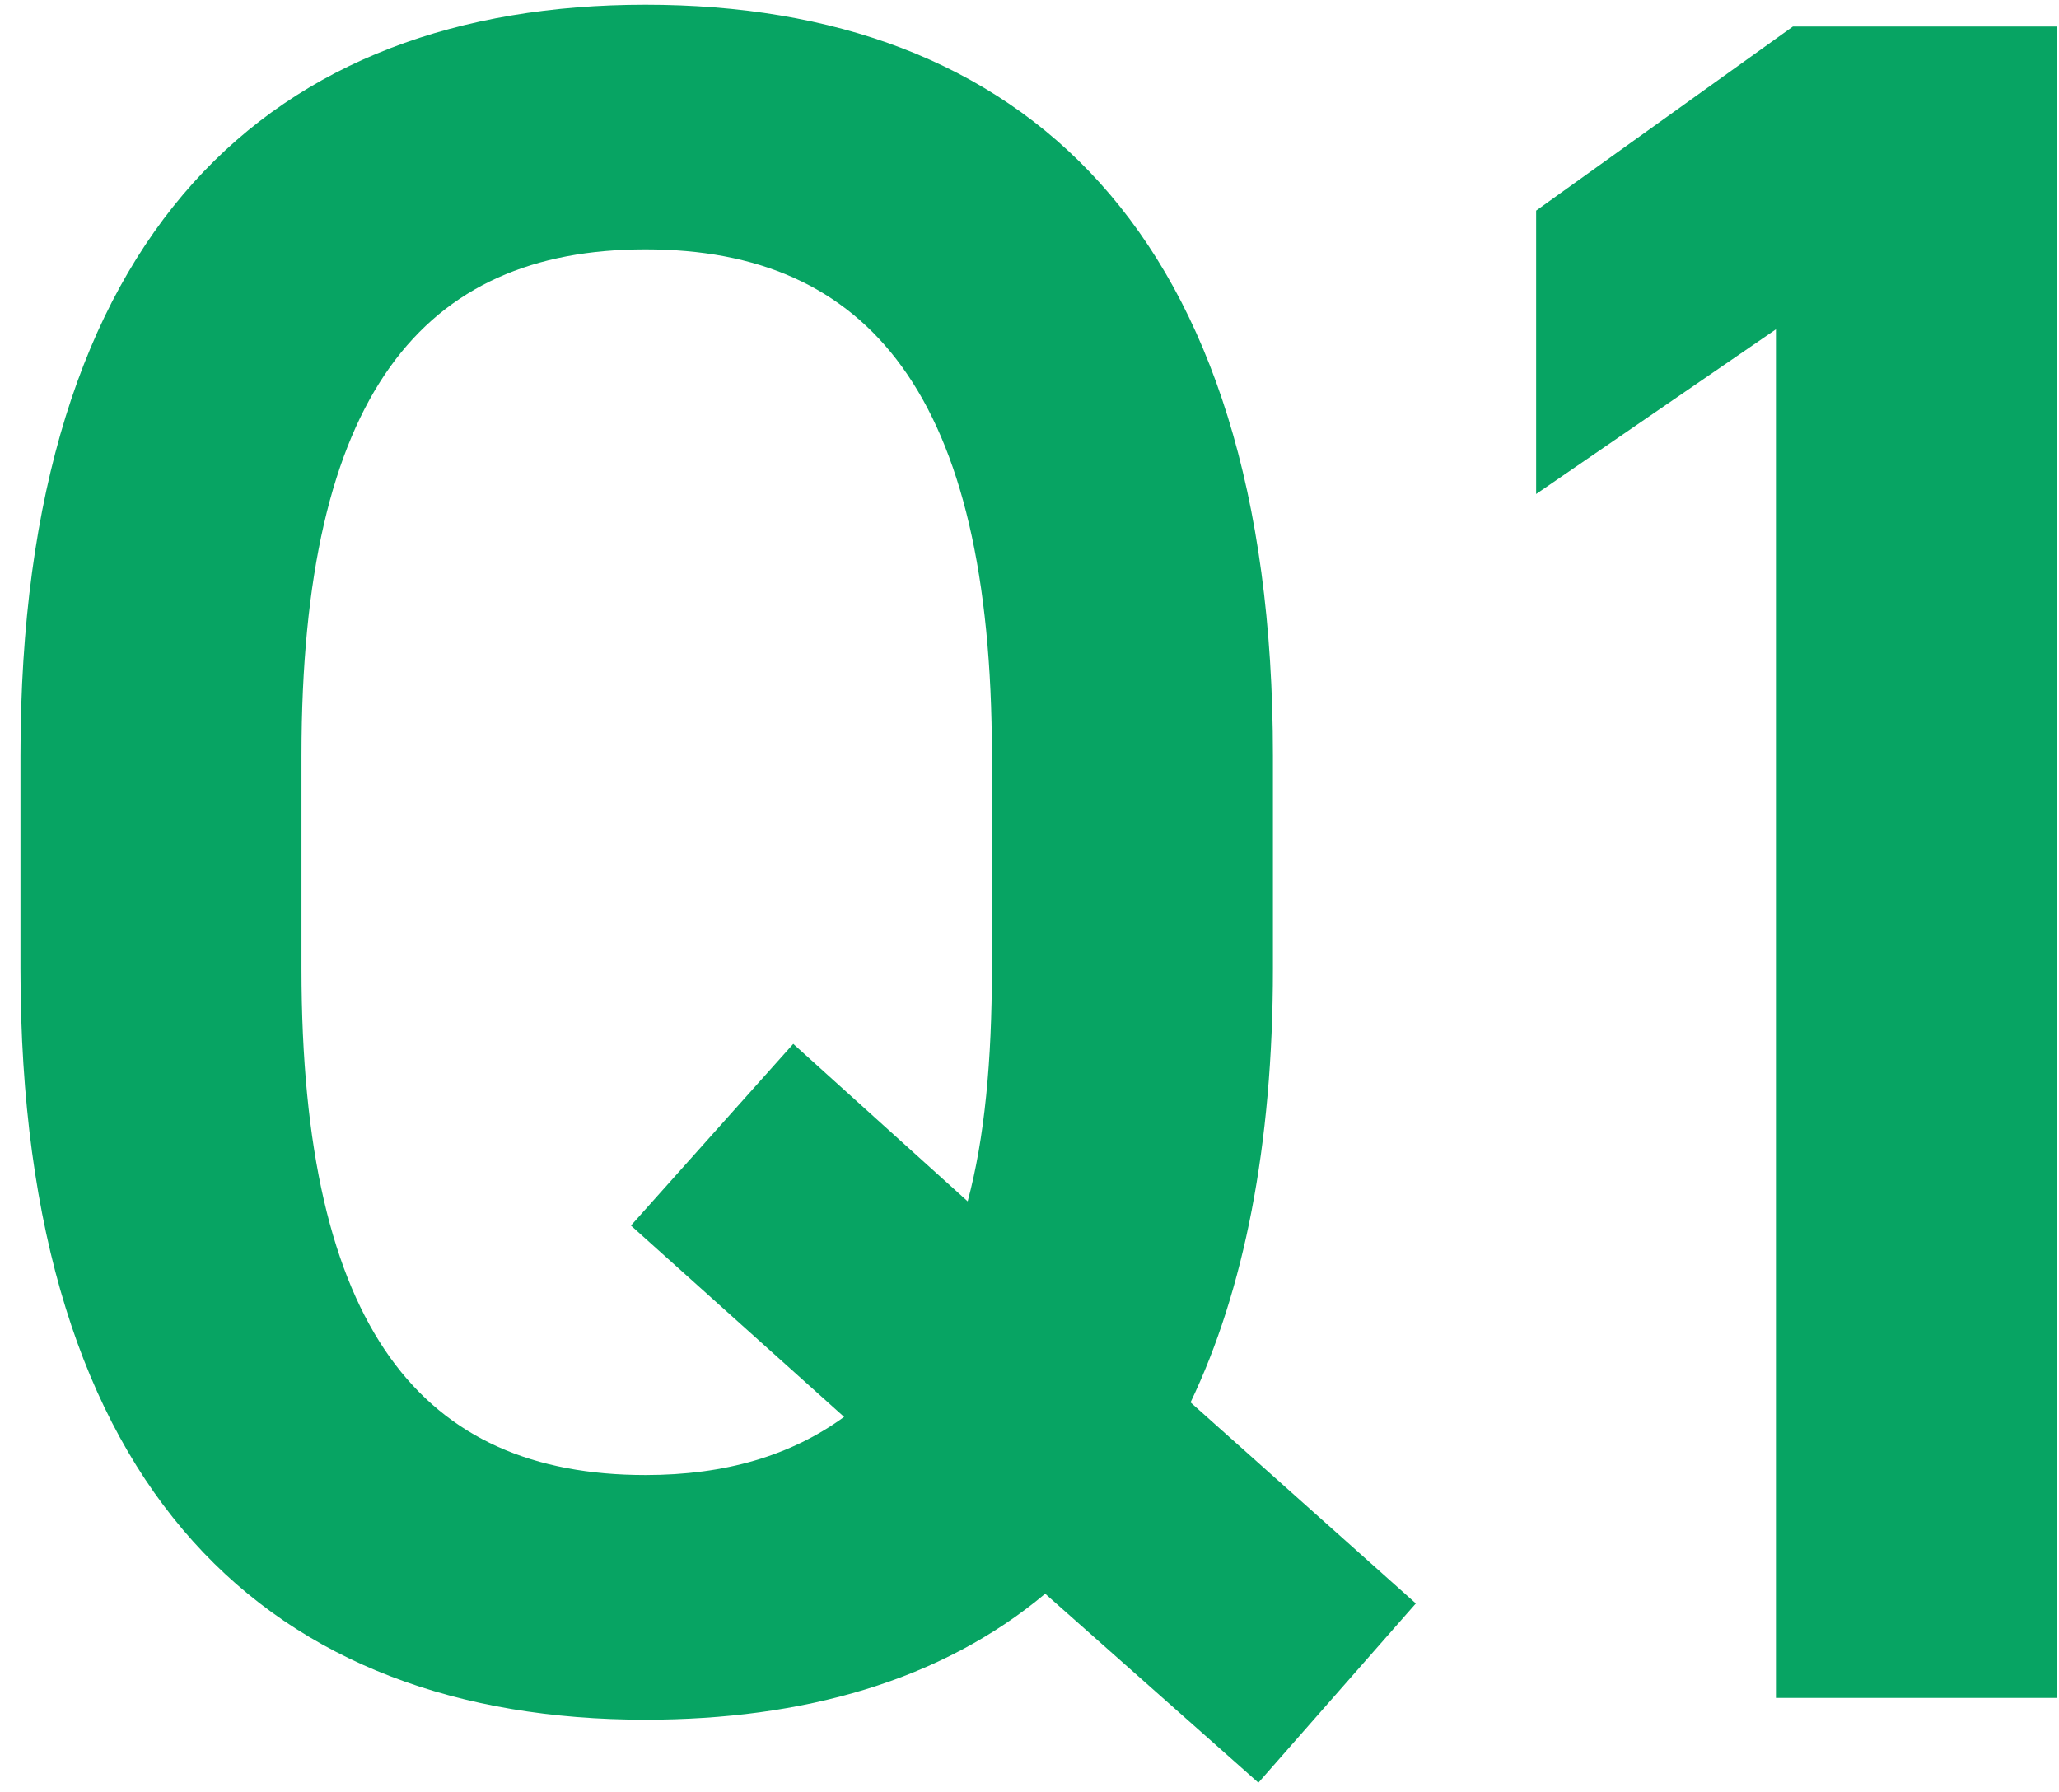 <svg 
 xmlns="http://www.w3.org/2000/svg"
 xmlns:xlink="http://www.w3.org/1999/xlink"
 width="85px" height="74px" viewBox="0 0 85 74">
<path fill-rule="evenodd"  fill="rgb(7, 164, 99)"
 d="M73.315,70.099 L73.315,13.596 L63.415,20.396 L63.415,8.695 L74.015,1.095 L84.916,1.095 L84.916,70.099 L73.315,70.099 ZM51.949,73.599 L43.148,65.799 C38.848,69.399 33.147,70.999 26.647,70.999 C11.246,70.999 0.845,61.699 0.845,39.997 L0.845,31.197 C0.845,9.495 11.246,0.195 26.647,0.195 C42.148,0.195 52.549,9.495 52.549,31.197 L52.549,39.997 C52.549,47.298 51.349,53.298 49.148,57.898 L58.449,66.199 L51.949,73.599 ZM40.948,31.197 C40.948,16.296 35.848,10.295 26.647,10.295 C17.446,10.295 12.446,16.296 12.446,31.197 L12.446,39.997 C12.446,54.898 17.446,60.898 26.647,60.898 C29.947,60.898 32.647,60.098 34.847,58.498 L26.047,50.598 L32.747,43.097 L39.948,49.598 C40.648,46.998 40.948,43.797 40.948,39.997 L40.948,31.197 Z"/>
</svg>
